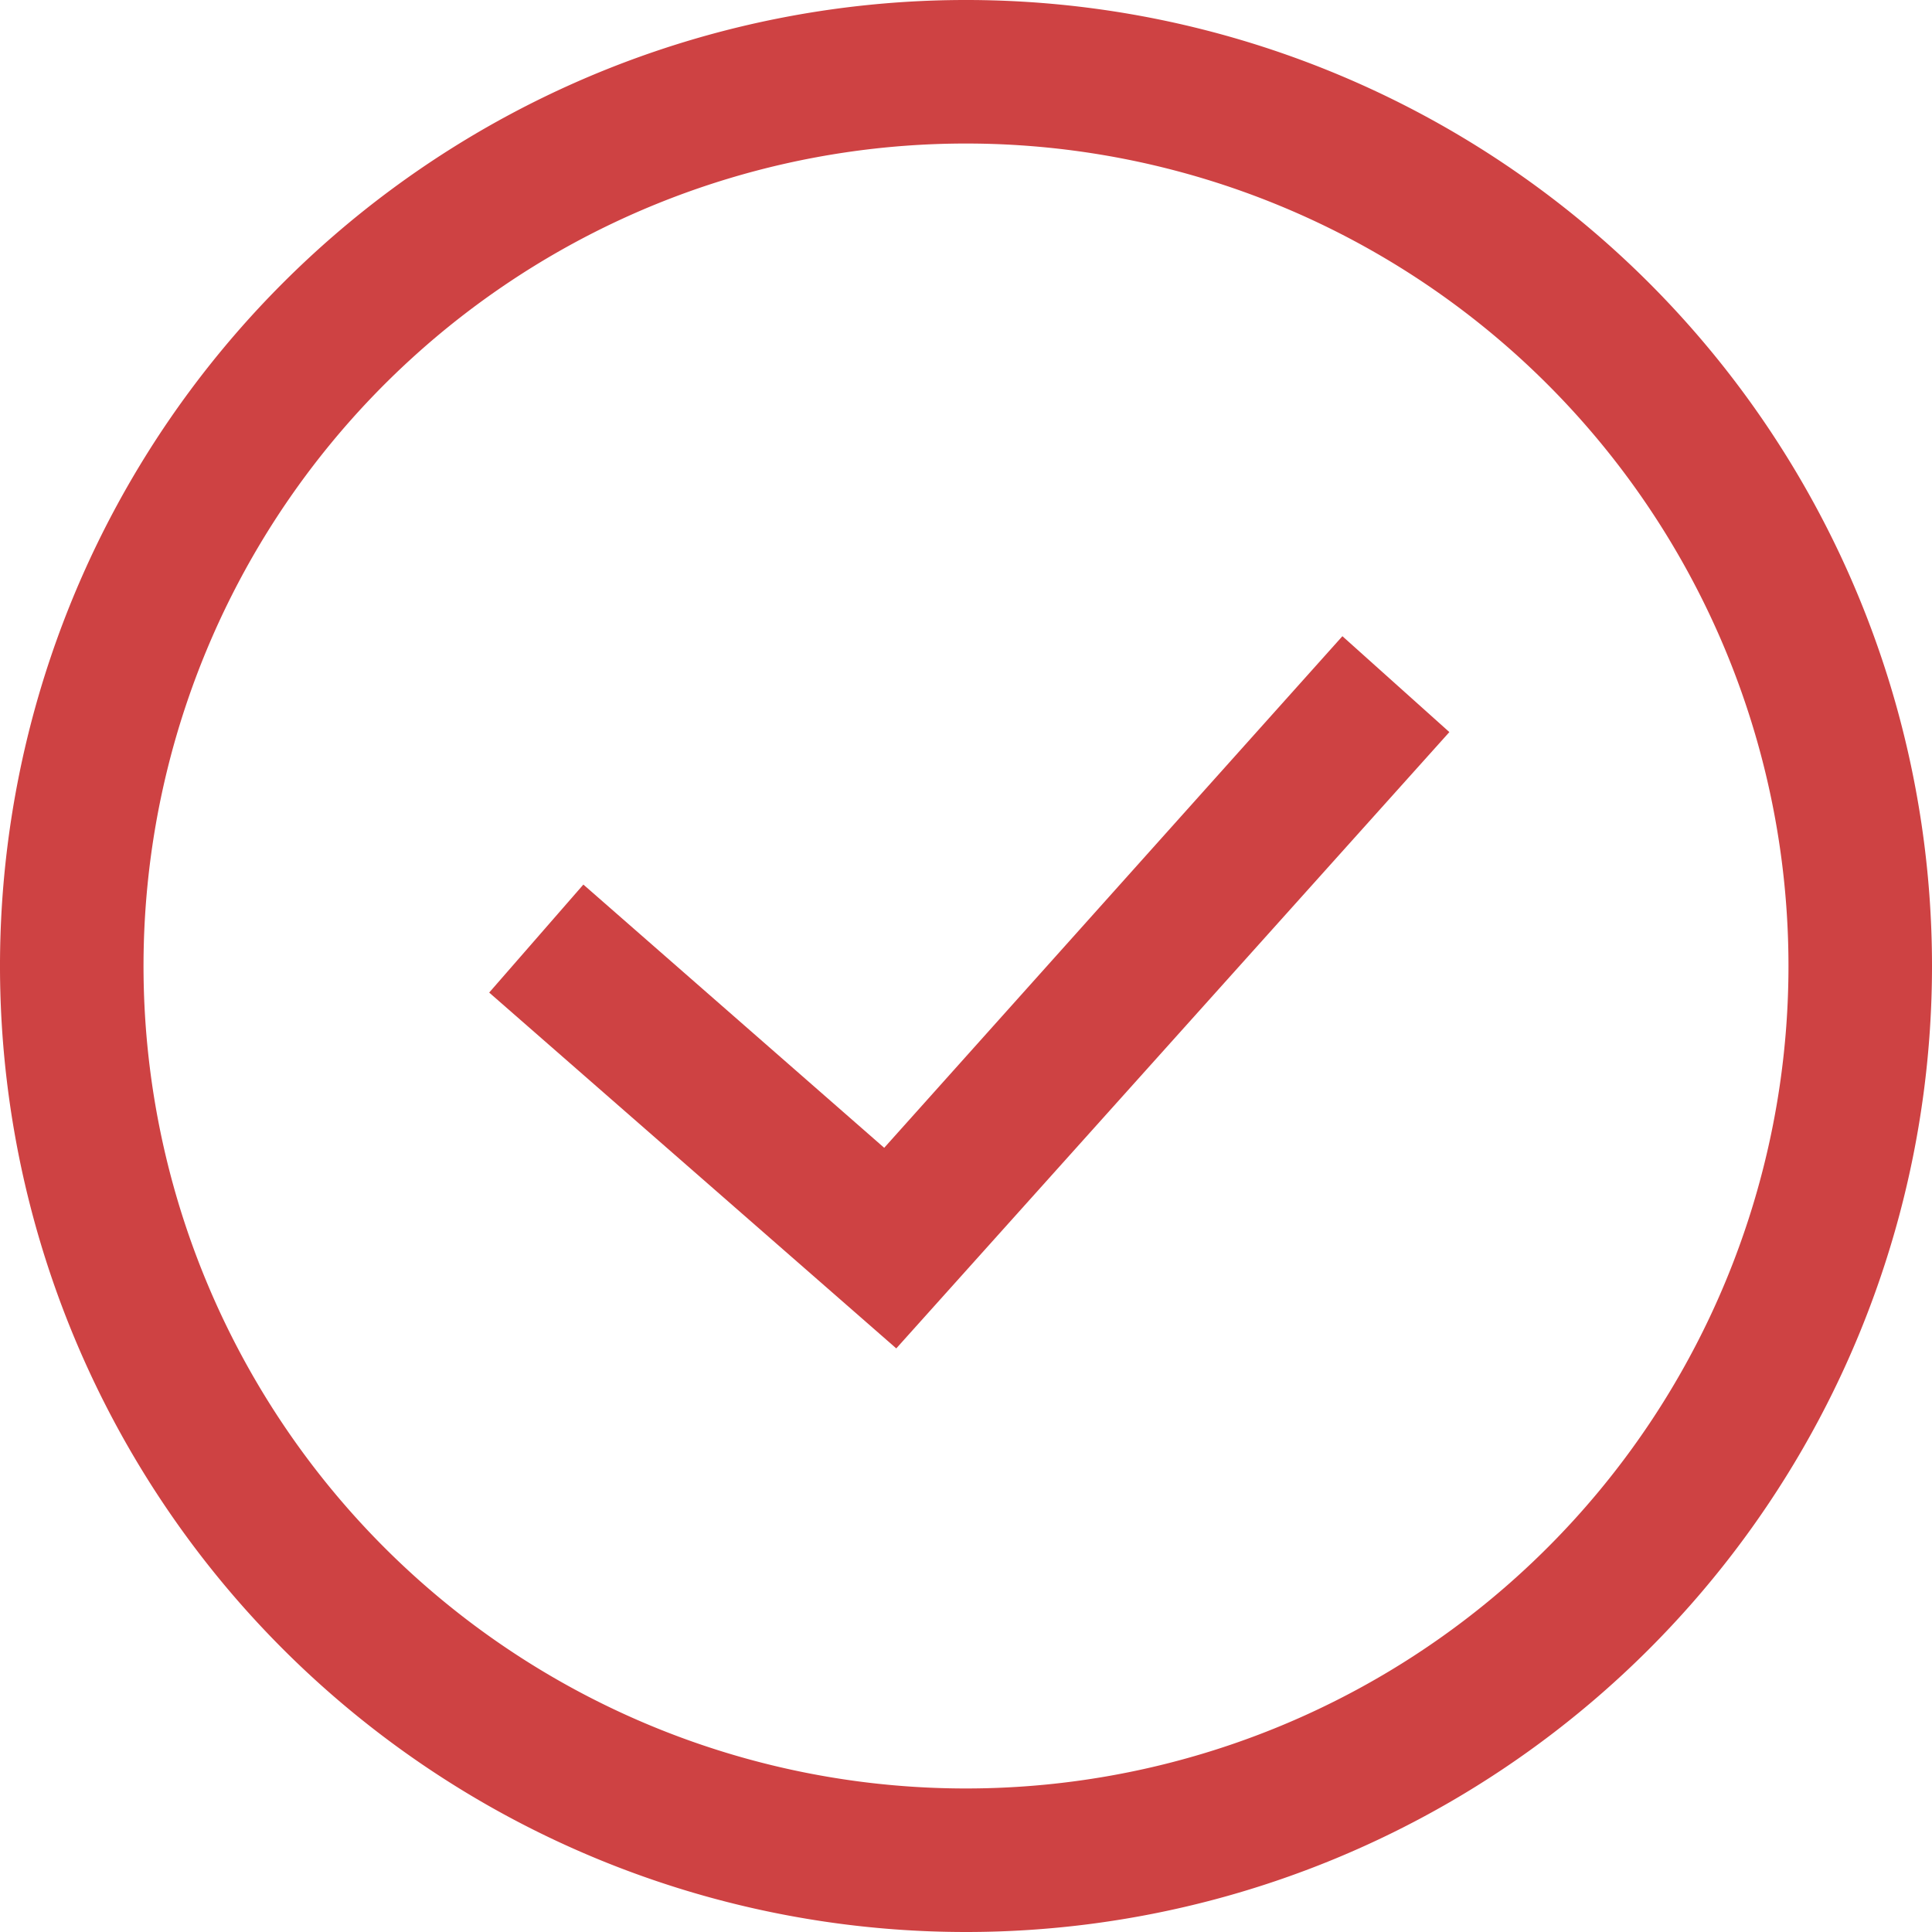 <svg xmlns="http://www.w3.org/2000/svg" width="42.752" height="42.752" viewBox="0 0 42.752 42.752">
  <g id="noun-ok-932473" transform="translate(-20 -20)">
    <path id="Path_793" data-name="Path 793" d="M41.376,62.752A21.376,21.376,0,1,1,62.752,41.376,21.376,21.376,0,0,1,41.376,62.752Zm0-39.576a18.2,18.2,0,1,0,18.2,18.2,18.2,18.2,0,0,0-18.2-18.2Z" fill="#ce4243"/>
    <path id="Path_794" data-name="Path 794" d="M43.188,54.2,34.18,46.326l2.084-2.39,6.657,5.825L53.06,38.44l2.367,2.122Z" transform="translate(-3.355 -4.362)" fill="#ce4243"/>
  </g>
</svg>
